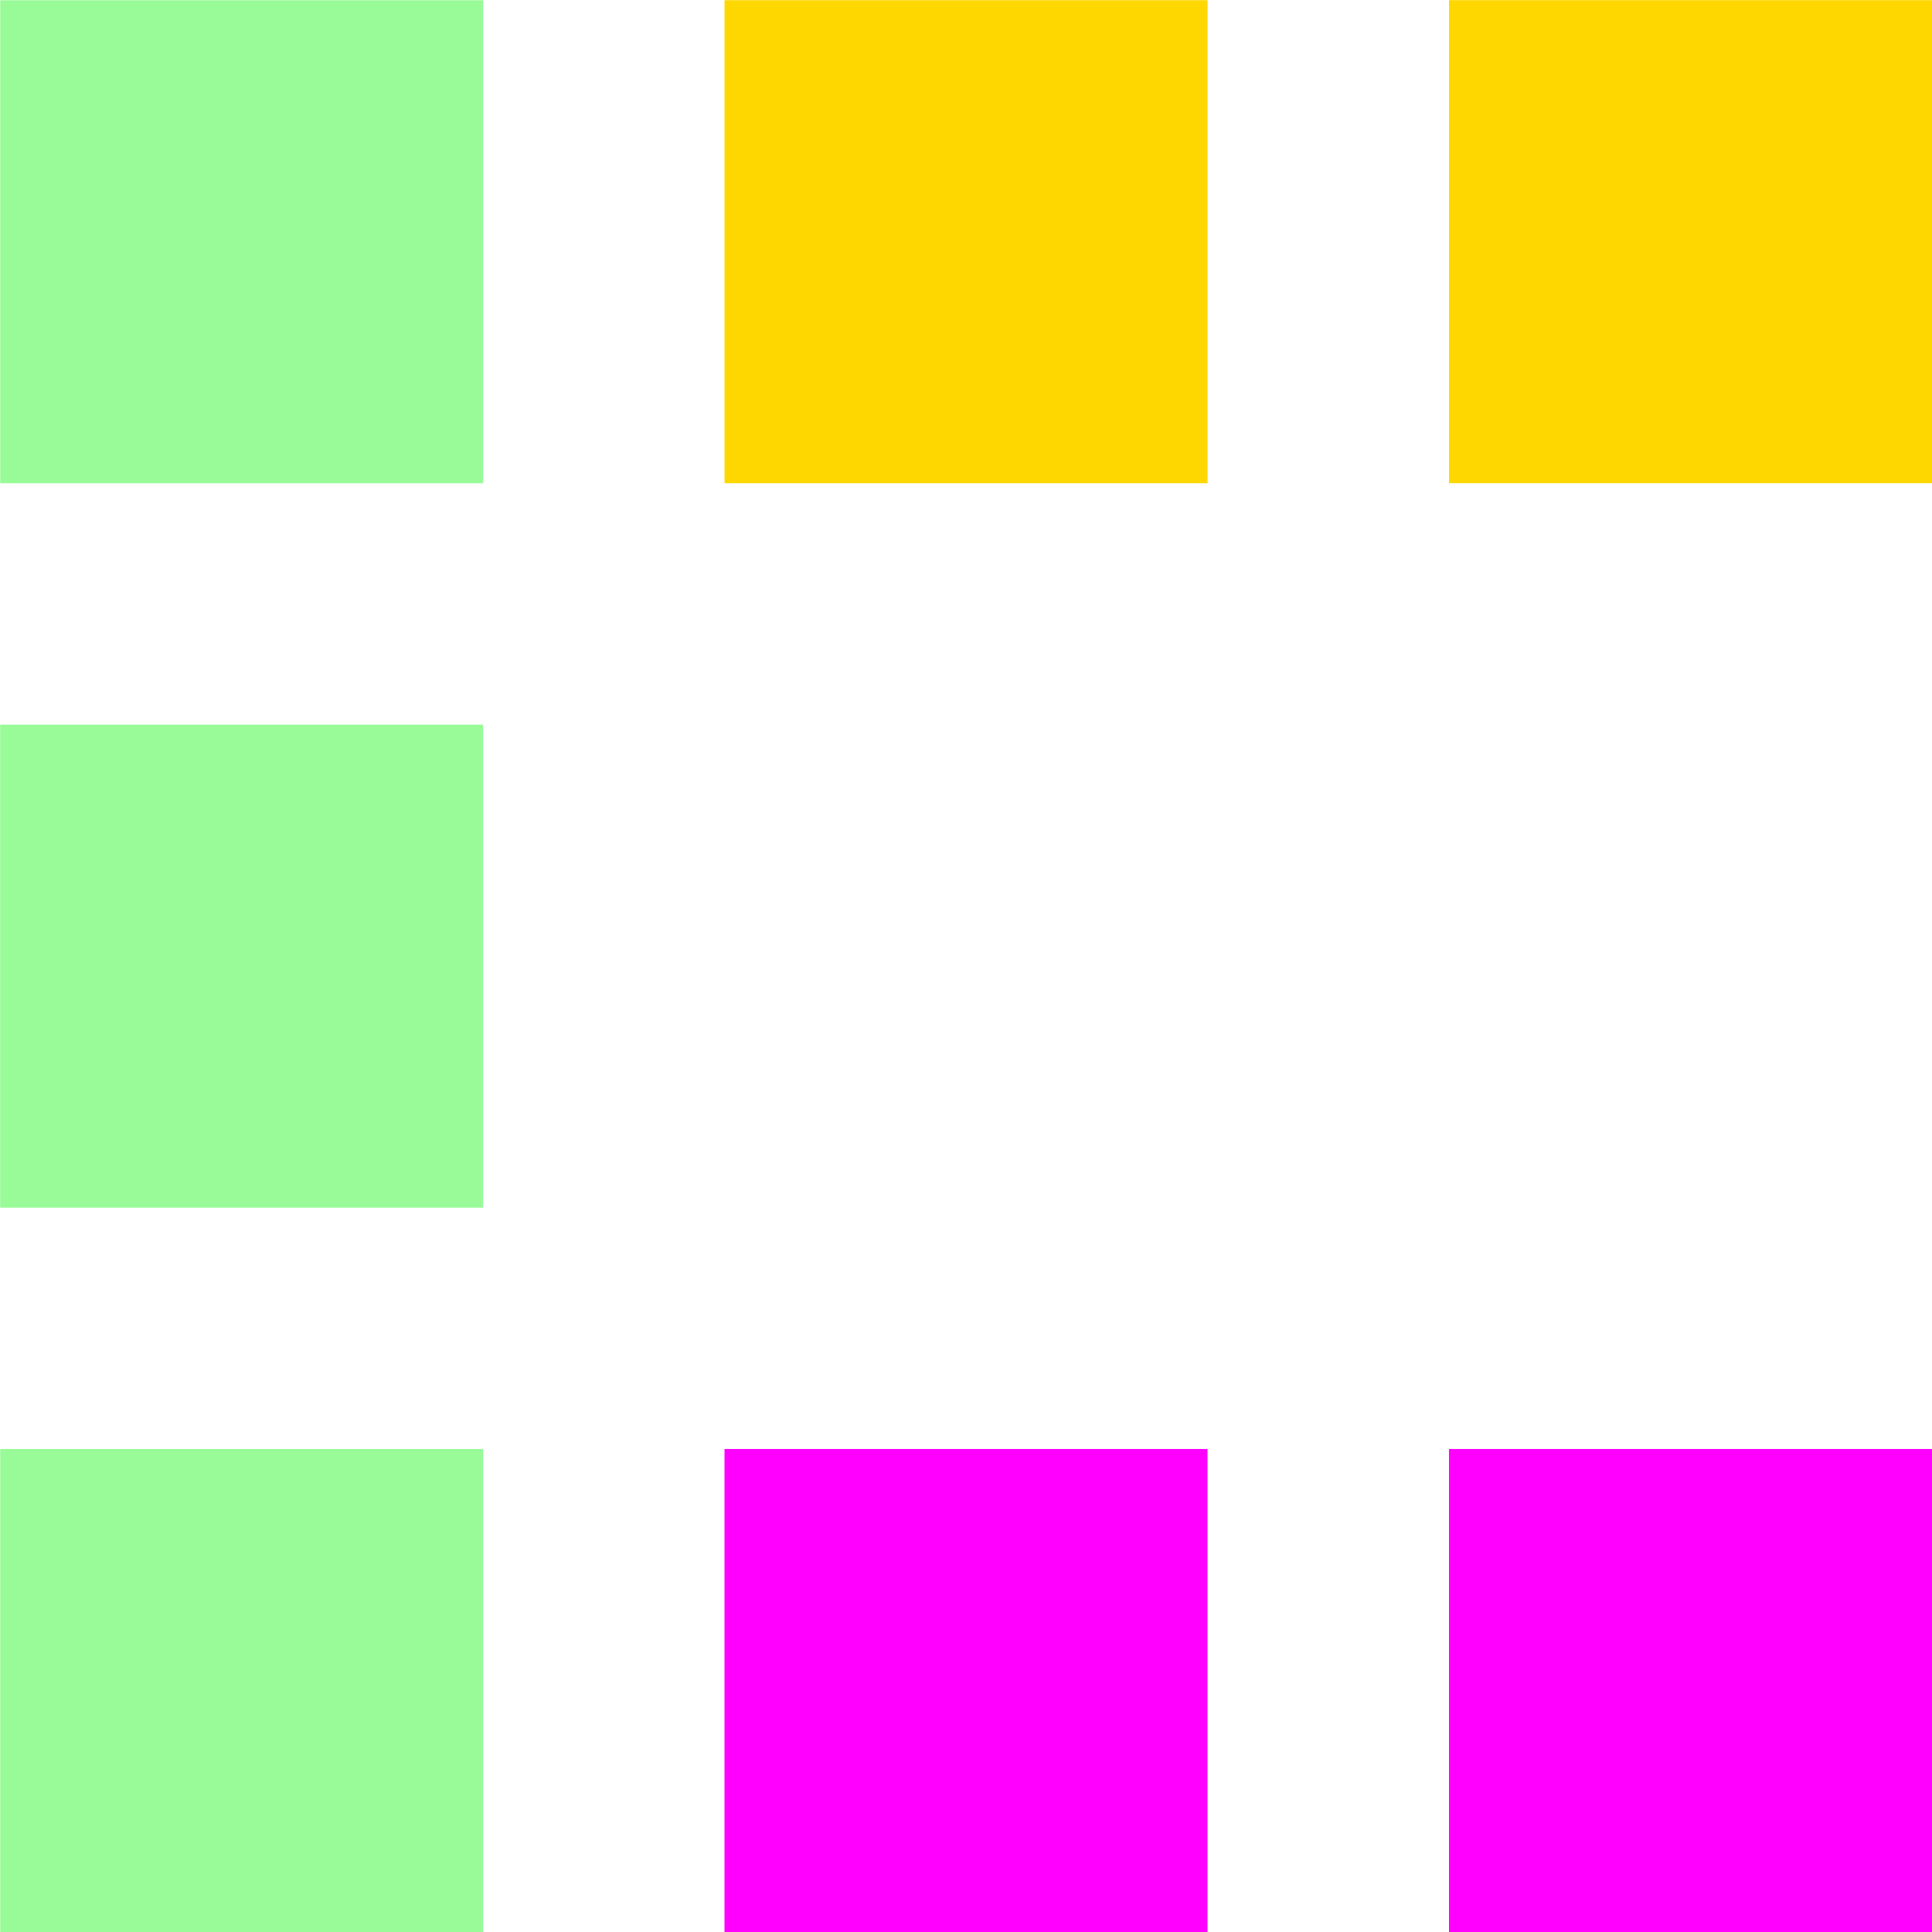 <?xml version="1.0" encoding="UTF-8" standalone="no"?>
<!-- Created with Inkscape (http://www.inkscape.org/) -->

<svg
   xmlns:dc="http://purl.org/dc/elements/1.1/"
   xmlns:cc="http://creativecommons.org/ns#"
   xmlns:rdf="http://www.w3.org/1999/02/22-rdf-syntax-ns#"
   xmlns:svg="http://www.w3.org/2000/svg"
   xmlns="http://www.w3.org/2000/svg"
   xmlns:sodipodi="http://sodipodi.sourceforge.net/DTD/sodipodi-0.dtd"
   xmlns:inkscape="http://www.inkscape.org/namespaces/inkscape"
   width="48px"
   height="48px"
   id="svg2985"
   version="1.1"
   inkscape:version="0.48.4 r9939"
   inkscape:export-filename="/home/saeid/Bureau/test.png"
   inkscape:export-xdpi="90"
   inkscape:export-ydpi="90"
   sodipodi:docname="Nouveau document 2">
  <defs
     id="defs2987" />
  <sodipodi:namedview
     id="base"
     pagecolor="#ffffff"
     bordercolor="#666666"
     borderopacity="1.0"
     inkscape:pageopacity="0.0"
     inkscape:pageshadow="2"
     inkscape:zoom="9.2727273"
     inkscape:cx="26.516504"
     inkscape:cy="24.130019"
     inkscape:current-layer="layer1"
     showgrid="true"
     inkscape:grid-bbox="true"
     inkscape:document-units="px"
     inkscape:showpageshadow="false"
     inkscape:snap-global="false"
     showguides="true"
     inkscape:guide-bbox="true"
     inkscape:snap-to-guides="false"
     inkscape:window-width="1600"
     inkscape:window-height="848"
     inkscape:window-x="0"
     inkscape:window-y="0"
     inkscape:window-maximized="1" />
  <g
     id="layer1"
     inkscape:label="Layer 1"
     inkscape:groupmode="layer">
    <rect
       style="fill:#98fb98;fill-opacity:1"
       id="rect2993"
       width="12"
       height="12"
       x="0.005"
       y="0.006"
       rx="3.7143298e-07" />
    <rect
       style="fill:#98fb98;fill-opacity:1"
       id="rect2993-3"
       width="12"
       height="12"
       x="0.005"
       y="36"
       rx="3.7143298e-07" />
    <rect
       style="fill:#ffd700;fill-opacity:1"
       id="rect2993-6"
       width="12"
       height="12"
       x="36"
       y="0.004"
       rx="3.7143298e-07" />
    <rect
       style="fill:#ff00ff;fill-opacity:1"
       id="rect2993-7"
       width="12"
       height="12"
       x="36"
       y="36"
       rx="3.7143298e-07" />
    <rect
       style="fill:#ffd700;fill-opacity:1"
       id="rect2993-6-5"
       width="12"
       height="12"
       x="18.001"
       y="0.005"
       rx="3.7143298e-07" />
    <rect
       style="fill:#ff00ff;fill-opacity:1"
       id="rect2993-7-3"
       width="12"
       height="12"
       x="18"
       y="36"
       rx="3.7143298e-07" />
    <rect
       style="fill:#98fb98;fill-opacity:1"
       id="rect2993-5"
       width="12"
       height="12"
       x="0.004"
       y="18.004"
       rx="3.7143298e-07" />
  </g>
</svg>
